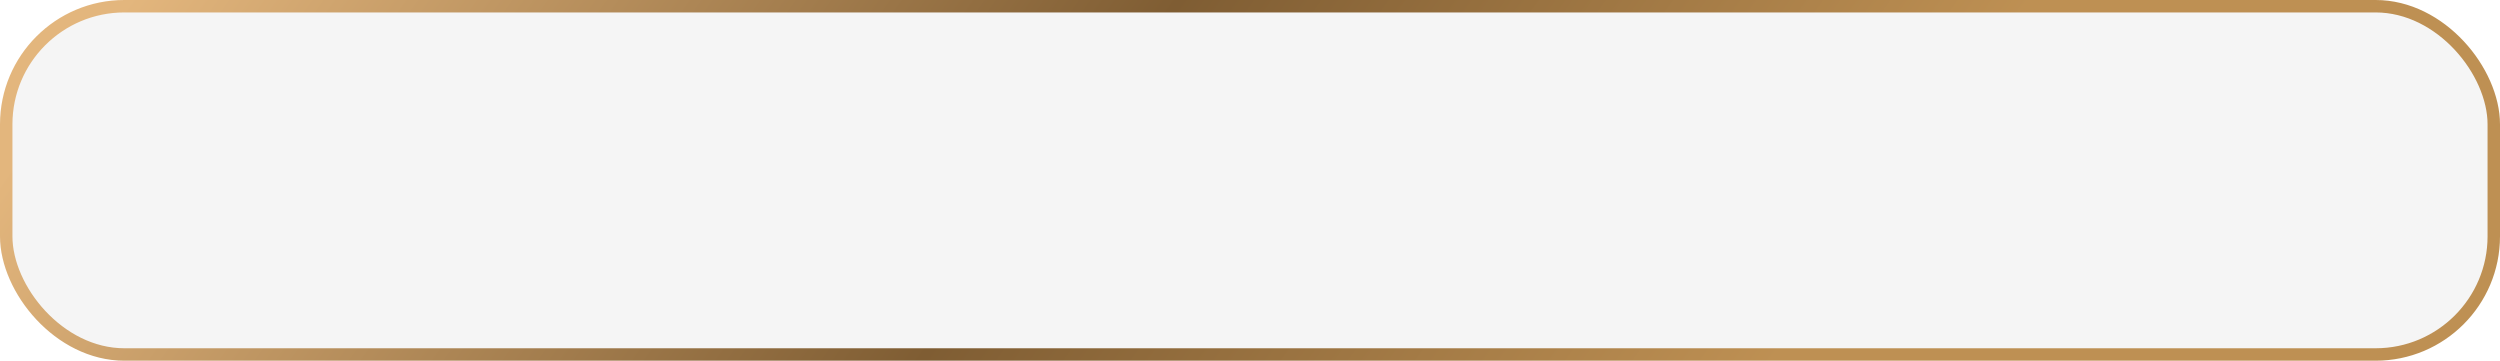 <?xml version="1.0" encoding="UTF-8"?> <svg xmlns="http://www.w3.org/2000/svg" width="201" height="29" viewBox="0 0 201 29" fill="none"><rect x="0.5" y="0.5" width="200" height="28" rx="9.5" fill="#999999" fill-opacity="0.09"></rect><rect x="0.5" y="0.5" width="200" height="28" rx="9.5" stroke="url(#paint0_linear_240_2818)"></rect><defs><linearGradient id="paint0_linear_240_2818" x1="2.51614e-07" y1="14.5" x2="121.285" y2="101.375" gradientUnits="userSpaceOnUse"><stop stop-color="#E3B67D"></stop><stop offset="0.46" stop-color="#7F5D33"></stop><stop offset="0.834" stop-color="#BE9053"></stop></linearGradient></defs></svg> 